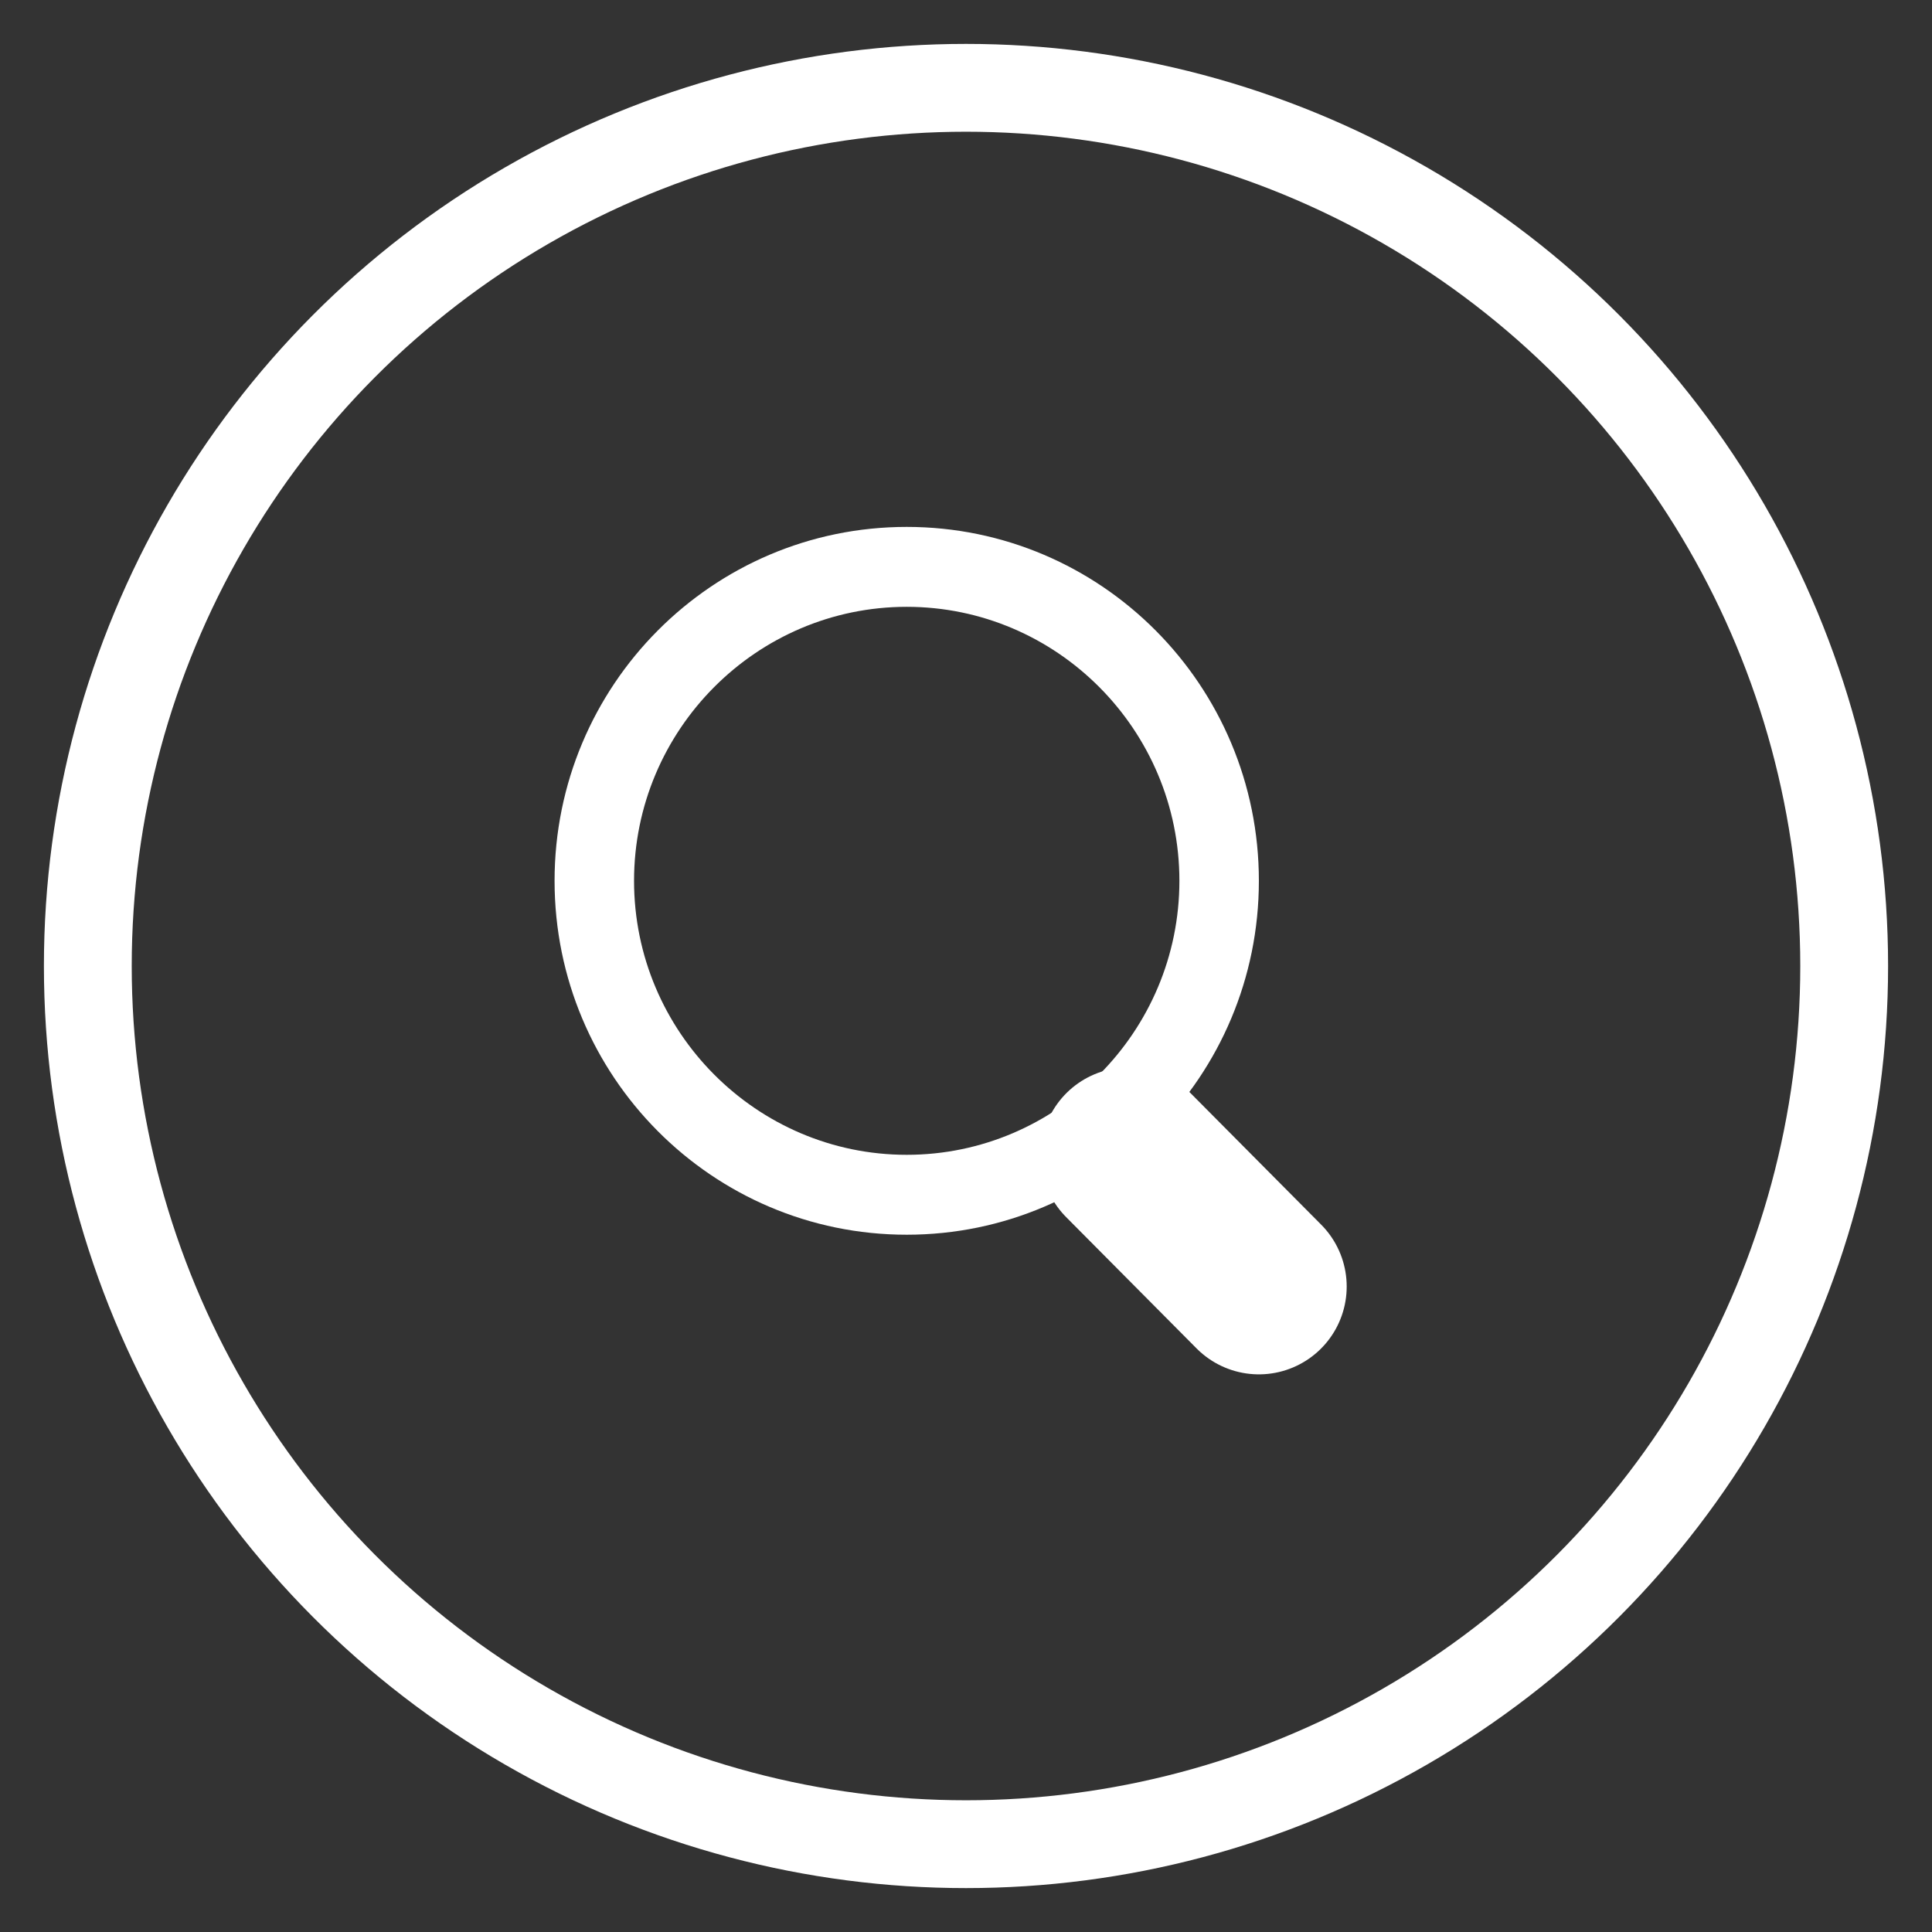 <?xml version="1.0" encoding="UTF-8"?>
<svg xmlns="http://www.w3.org/2000/svg" id="Layer_1" data-name="Layer 1" viewBox="0 0 44 44">
  <rect x="0" y="0" width="44" height="44" fill="#333333" stroke="none"/>
  <defs>
    <style>
      .cls-1 {
        isolation: isolate;
      }

      .cls-2 {
        fill: #fff;
      }

      .cls-3 {
        stroke-linecap: round;
        stroke-width: 4px;
      }

      .cls-3, .cls-4 {
        fill: none;
        stroke: #fff;
        stroke-miterlimit: 10;
      }

      .cls-4 {
        stroke-width: 2px;
      }
    </style>
  </defs>
  <circle class="cls-4" cx="22" cy="22" r="20"></circle>
  <g class="cls-1">
    <g>
      <path class="cls-2" d="M20.65,12c-4.43,0-8.02,3.61-8.02,8.06s3.59,8.06,8.02,8.06,8.02-3.61,8.02-8.06-3.59-8.06-8.02-8.06M20.65,13.82c3.42,0,6.21,2.8,6.21,6.24s-2.79,6.24-6.21,6.24-6.21-2.8-6.21-6.24,2.79-6.24,6.21-6.24"></path>
      <line class="cls-3" x1="25.7" y1="26.31" x2="28.67" y2="29.3"></line>
    </g>
  </g>
</svg>
